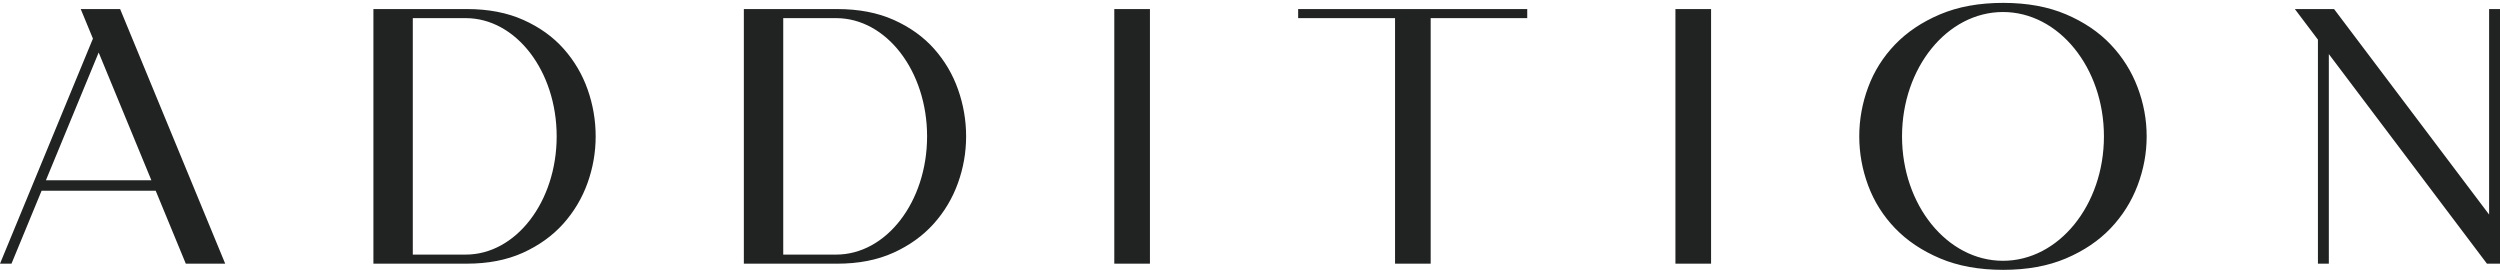 <svg width="165" height="18" viewBox="0 0 165 18" fill="none" xmlns="http://www.w3.org/2000/svg">
<path fill-rule="evenodd" clip-rule="evenodd" d="M132.208 0.19C133.791 0.19 135.173 0.442 136.356 0.946C137.539 1.45 138.523 2.114 139.305 2.938C140.088 3.763 140.68 4.703 141.08 5.759C141.48 6.816 141.68 7.896 141.68 9C141.68 10.104 141.48 11.185 141.08 12.241C140.68 13.297 140.088 14.237 139.305 15.062C138.523 15.886 137.539 16.55 136.356 17.054C135.173 17.558 133.79 17.81 132.208 17.81C130.625 17.81 129.237 17.558 128.046 17.054C126.855 16.55 125.864 15.886 125.072 15.062C124.281 14.237 123.689 13.297 123.298 12.241C122.906 11.184 122.711 10.104 122.711 9C122.711 7.896 122.906 6.815 123.298 5.759C123.689 4.703 124.281 3.763 125.072 2.938C125.864 2.114 126.855 1.45 128.046 0.946C129.237 0.442 130.624 0.19 132.208 0.19ZM132.197 0.793C128.517 0.793 125.534 4.468 125.534 9.002C125.534 13.536 128.517 17.212 132.197 17.212C135.877 17.212 138.86 13.536 138.86 9.002C138.86 4.468 135.877 0.793 132.197 0.793ZM37.206 3.226C37.909 4.018 38.435 4.915 38.787 5.915C39.138 6.915 39.314 7.944 39.314 9C39.314 10.056 39.134 11.085 38.775 12.085C38.415 13.085 37.88 13.981 37.17 14.774C36.458 15.566 35.572 16.202 34.51 16.683C33.447 17.163 32.214 17.402 30.809 17.402H24.645V0.597H30.81C32.231 0.597 33.476 0.837 34.547 1.317C35.617 1.797 36.504 2.434 37.206 3.226ZM27.245 16.803H30.737C34.052 16.803 36.74 13.309 36.74 9C36.74 4.69 34.052 1.197 30.737 1.197H27.245V16.803ZM5.328 0.597H7.928L14.864 17.403H12.263L10.275 12.587H2.746L0.758 17.403H0L6.133 2.548L5.328 0.597ZM6.512 3.466L3.03 11.898H9.991L6.512 3.466ZM63.235 5.915C62.884 4.915 62.357 4.019 61.655 3.226C60.952 2.434 60.066 1.798 58.995 1.317C57.925 0.837 56.679 0.598 55.258 0.598H49.094V17.403H55.258C56.663 17.403 57.897 17.163 58.959 16.683C60.021 16.203 60.907 15.566 61.619 14.774C62.329 13.982 62.864 13.085 63.224 12.085C63.584 11.085 63.764 10.056 63.764 9C63.763 7.944 63.587 6.915 63.235 5.915ZM55.185 16.803H51.694V1.197H55.185C58.501 1.197 61.188 4.69 61.188 9C61.188 13.309 58.501 16.803 55.185 16.803ZM75.896 0.598H73.543V17.403H75.896V0.598ZM85.678 1.197V0.598H100.798V1.197H94.425V17.403H92.073V1.197H85.678ZM112.931 0.597H110.578V17.403H112.931V0.597ZM165.001 17.403V0.598H164.281V14.16L154.049 0.598H151.461L152.983 2.616V17.403H153.703V3.569L164.139 17.403H165.001Z" fill="#212322"/>
</svg>

